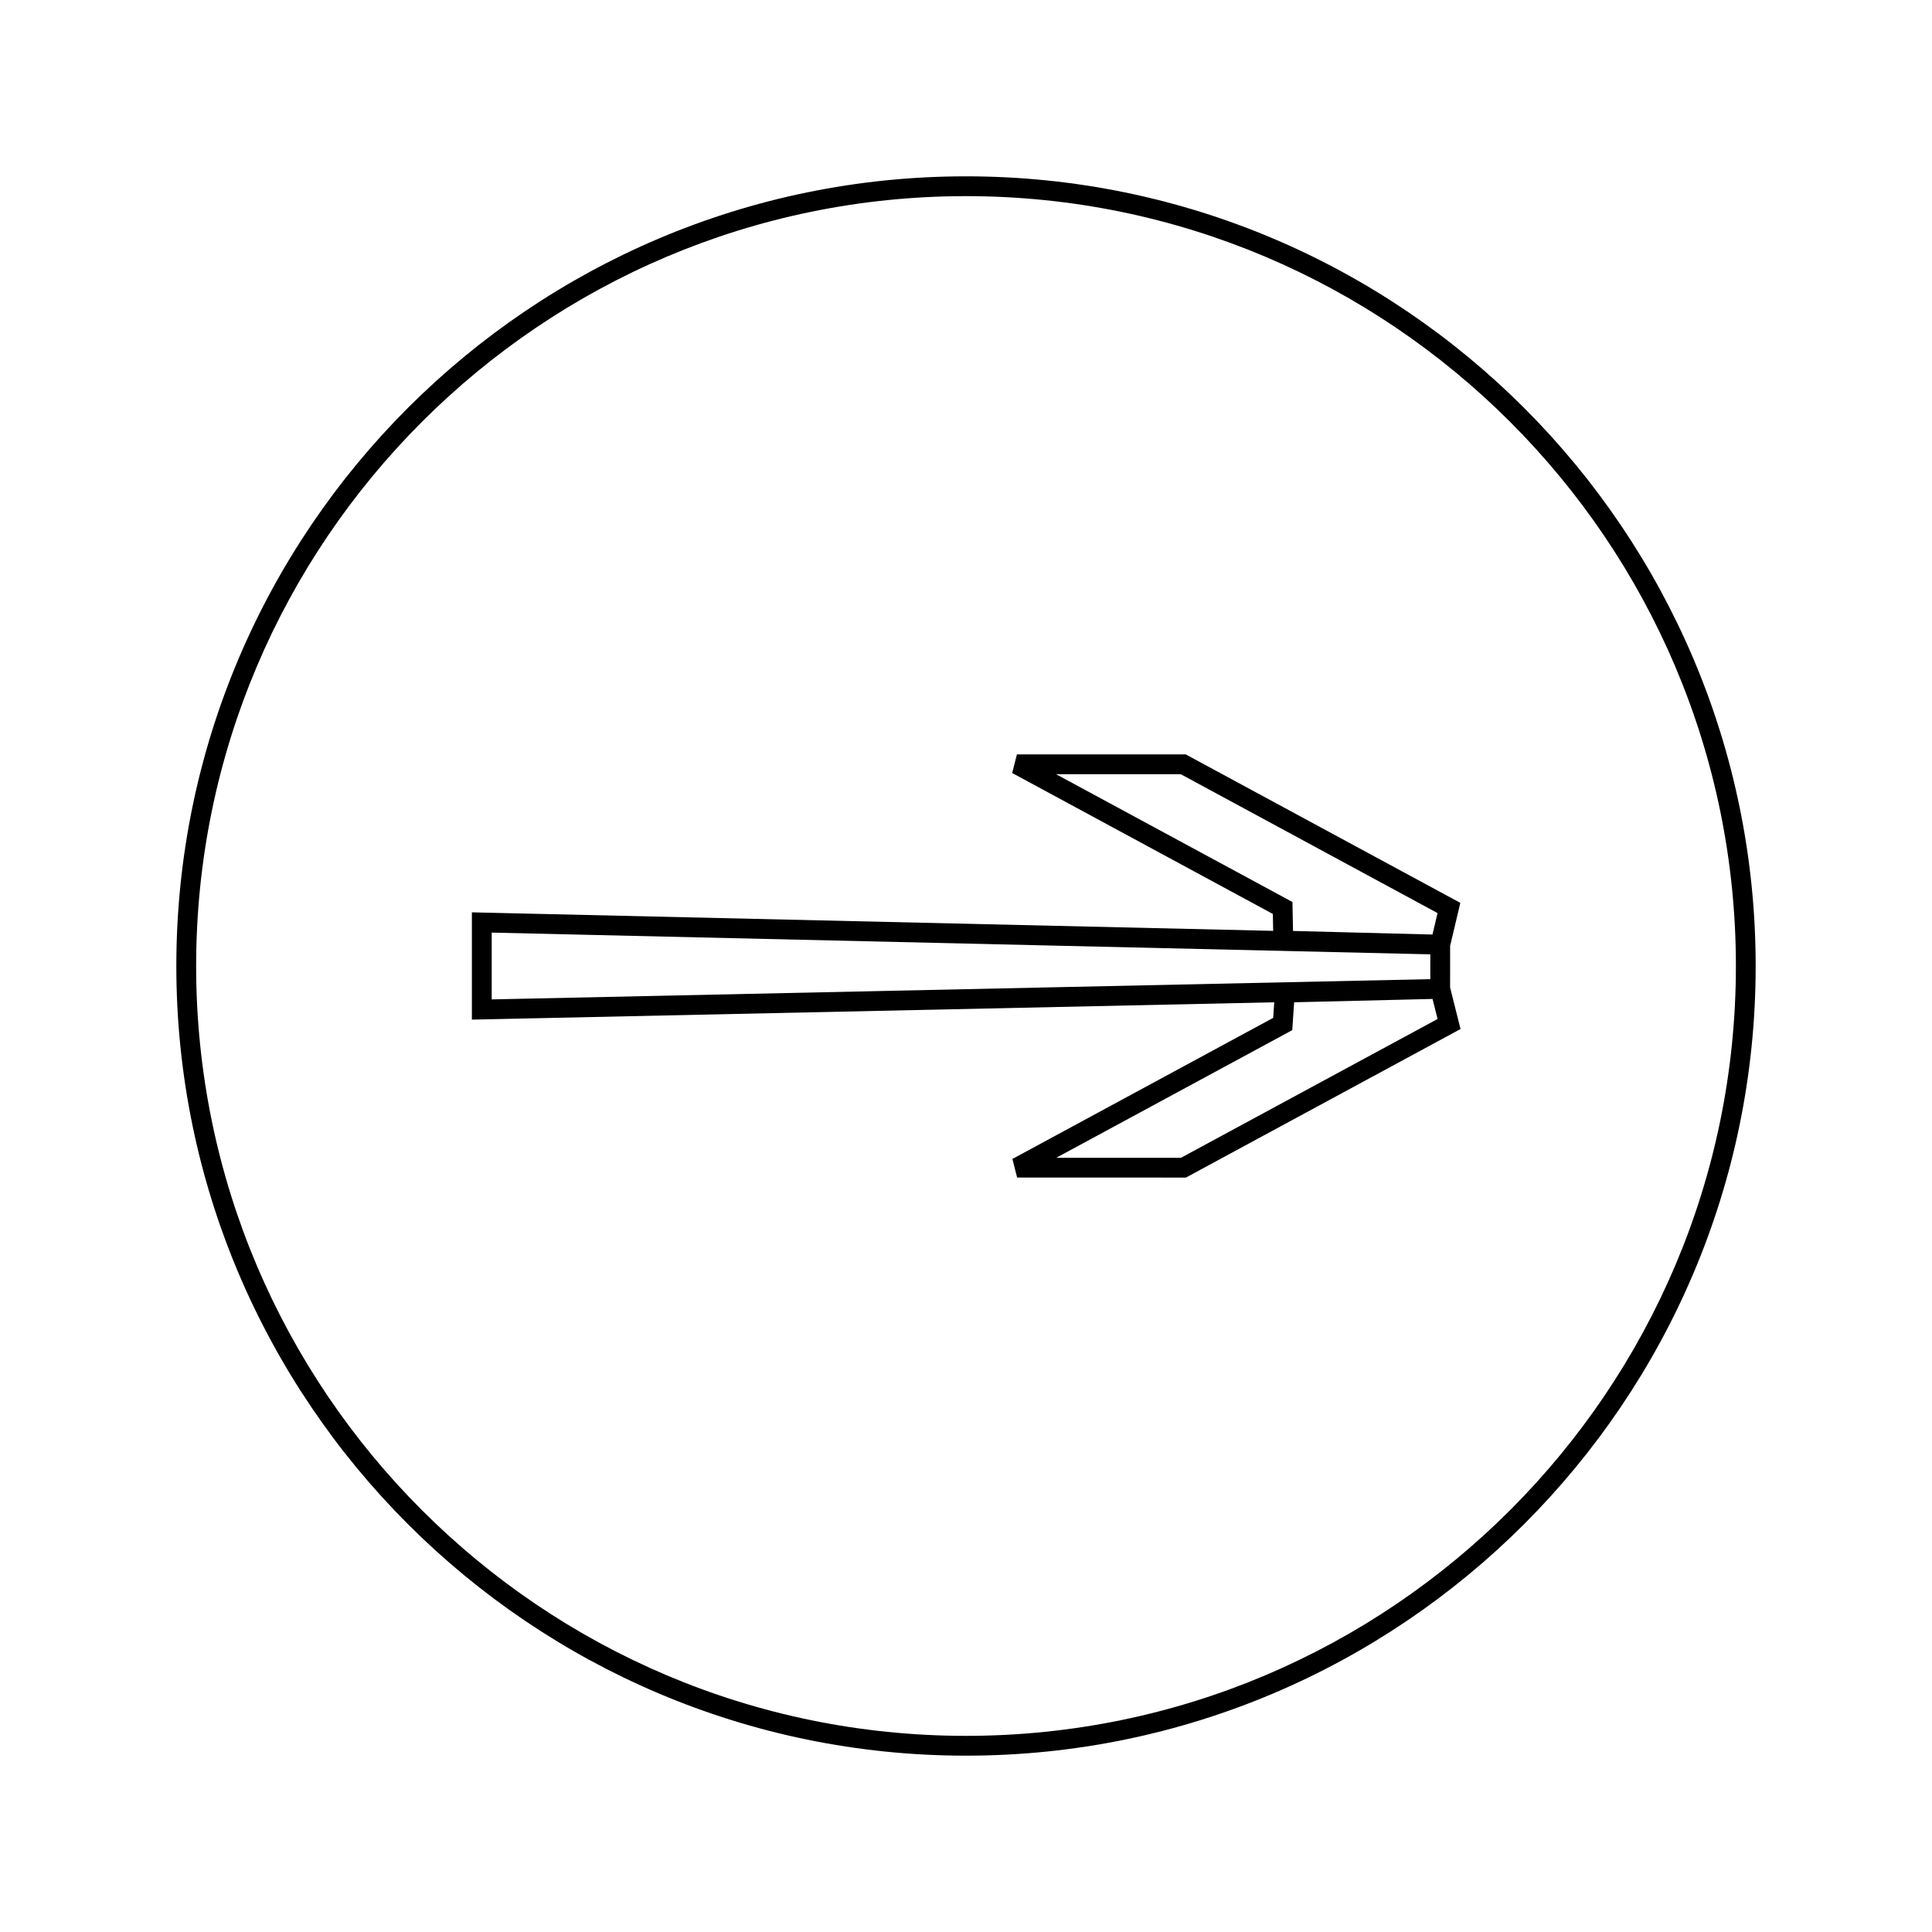 <?xml version="1.0" encoding="UTF-8"?>
<!-- Uploaded to: ICON Repo, www.iconrepo.com, Generator: ICON Repo Mixer Tools -->
<svg fill="#000000" width="800px" height="800px" version="1.1" viewBox="144 144 512 512" xmlns="http://www.w3.org/2000/svg">
 <g>
  <path d="m528.3 394.65 2.703-11.379-72.766-39.344h-44.746l-1.25 4.93 69.074 37.352 0.09 4.481-212.35-4.91v28.434l212.63-4.594-0.277 4.129-69.109 37.387 1.25 4.93 44.734 0.004 72.773-39.367-2.762-10.988zm-104.43-45.477h33.047l68.051 36.805-1.348 5.684-36.957-0.949-0.152-7.672zm-149.56 59.68v-17.703l248.74 5.758v6.574zm182.65 41.977-33.043-0.004 62.547-33.828 0.492-7.383 36.688-0.883 1.332 5.312z"/>
  <path d="m400 190.73c-115.39 0-209.27 93.887-209.27 209.28 0 115.38 93.875 209.26 209.27 209.26s209.27-93.875 209.27-209.26c-0.004-115.39-93.883-209.28-209.27-209.28zm0 413.29c-112.5 0-204.02-91.516-204.02-204.01 0-112.5 91.52-204.03 204.02-204.03 112.5 0 204.03 91.527 204.03 204.03-0.008 112.5-91.527 204.01-204.03 204.01z"/>
 </g>
</svg>